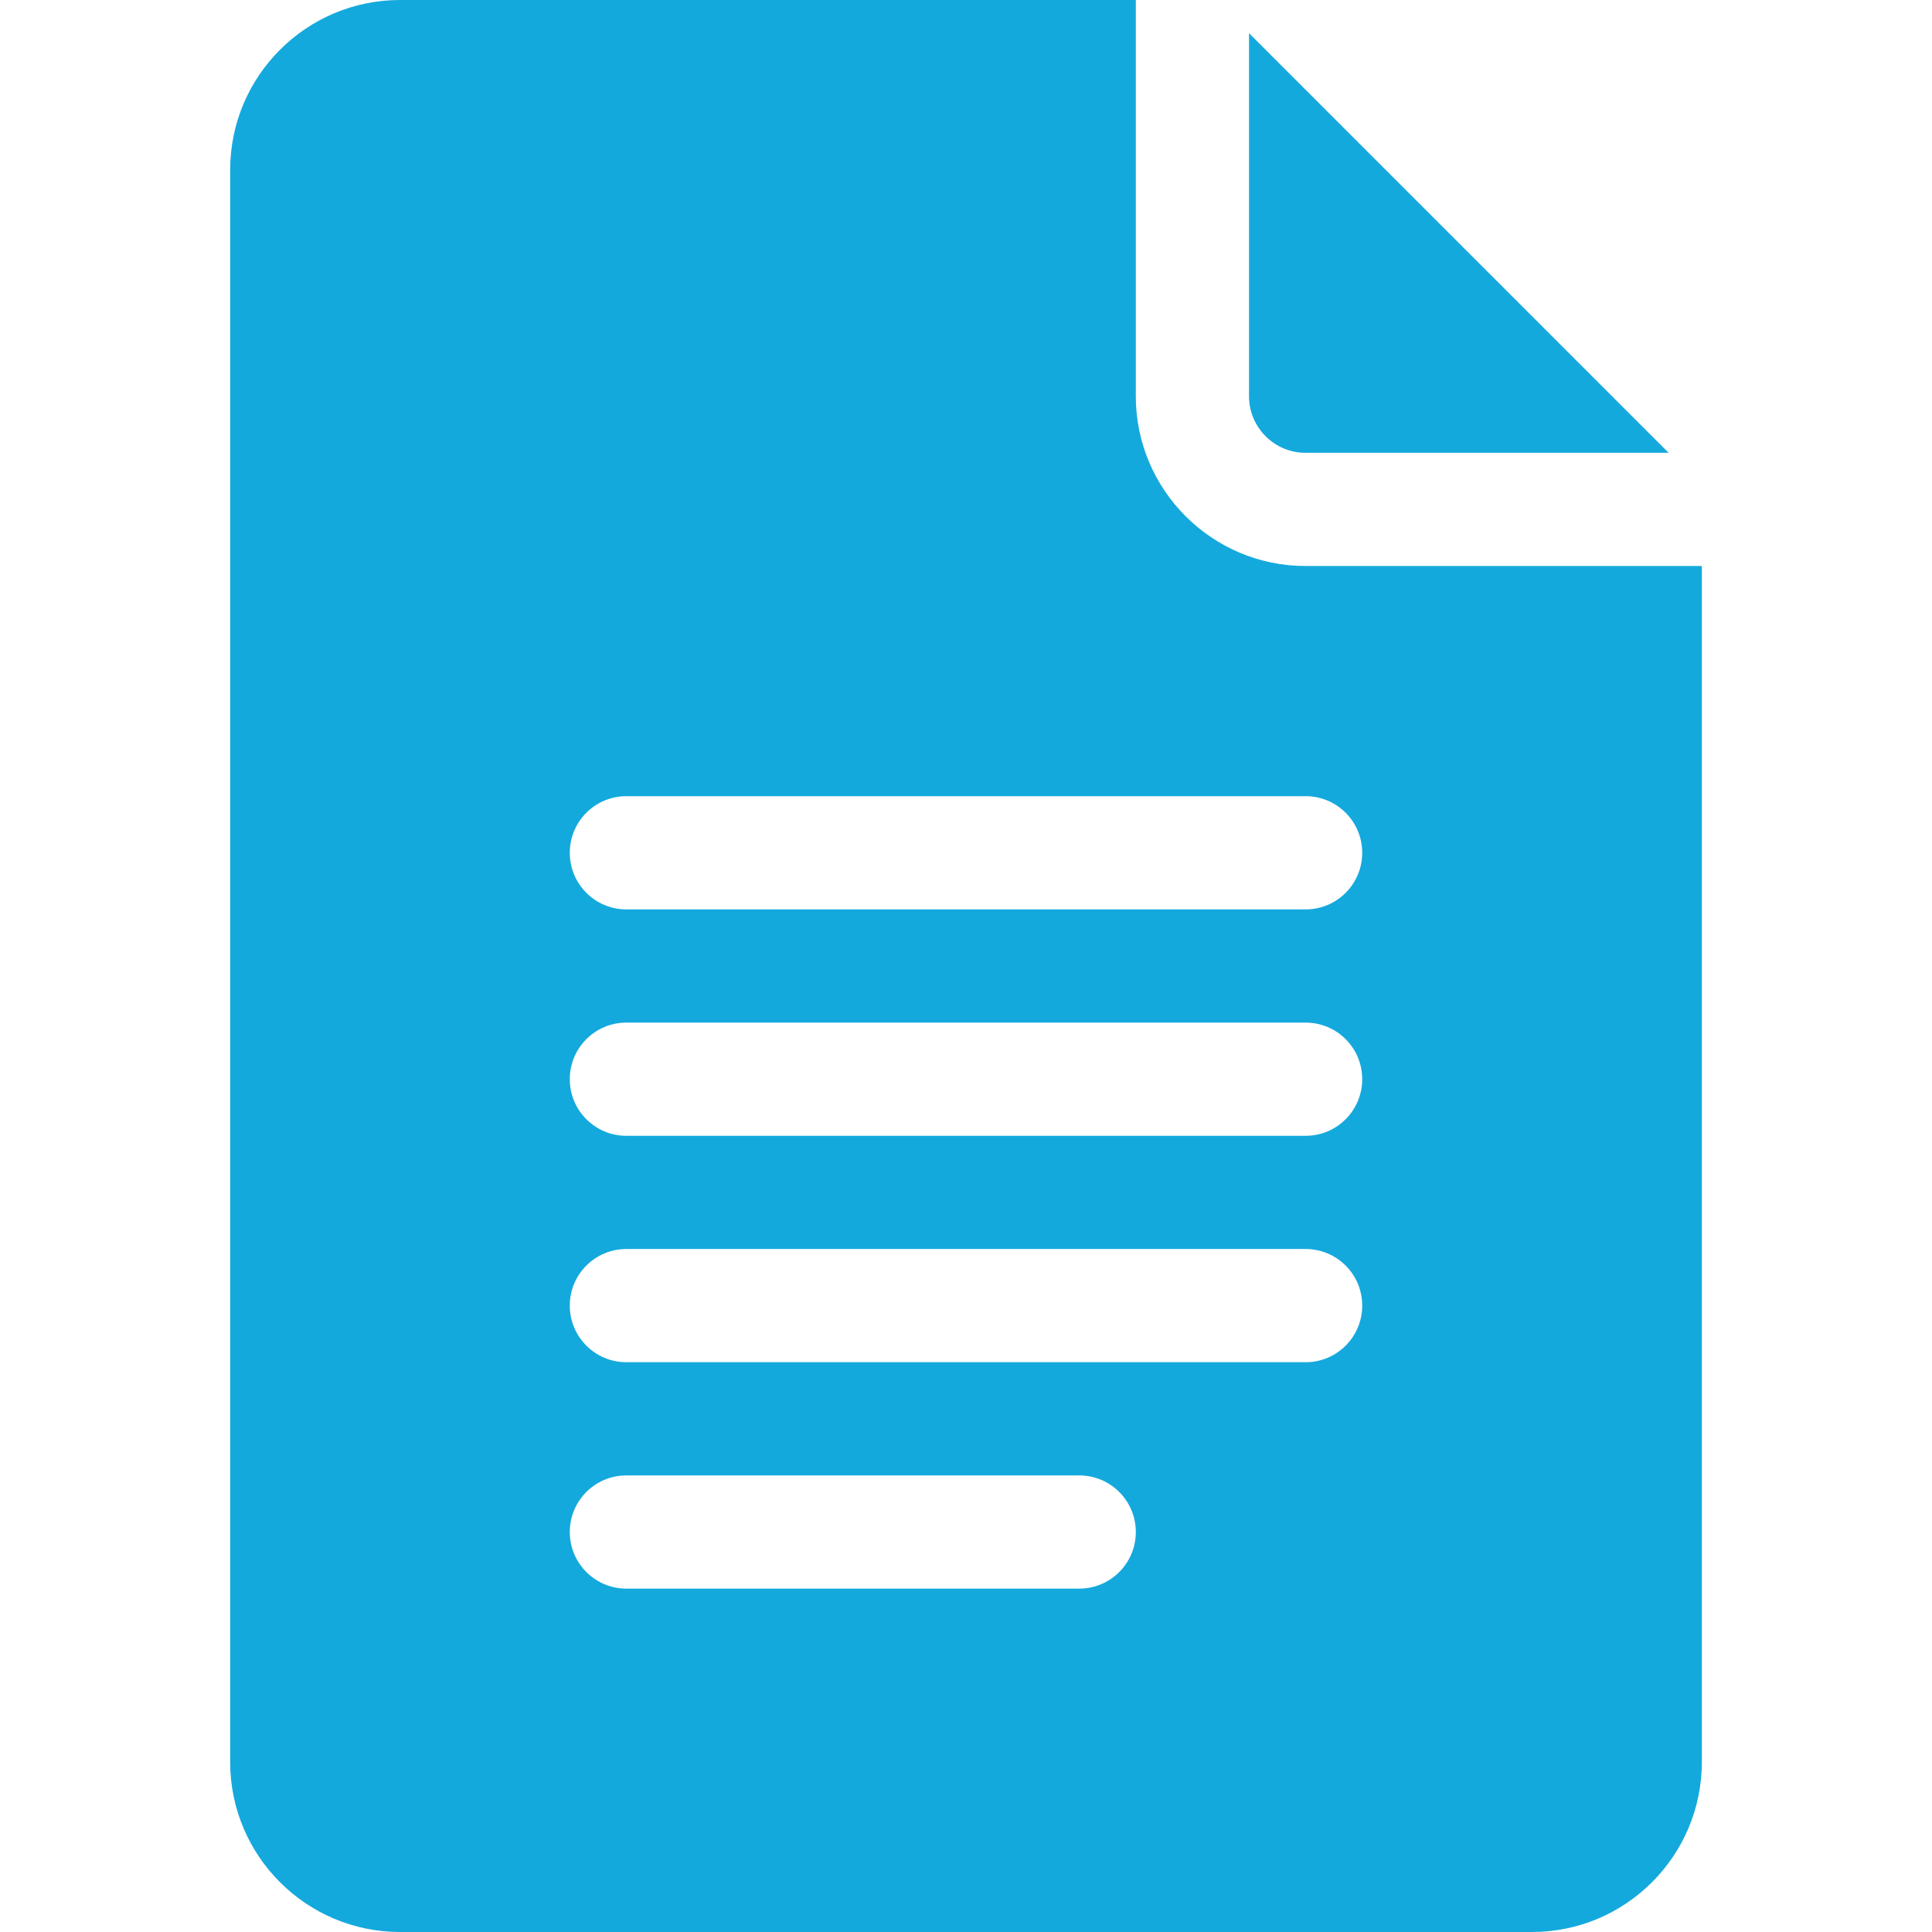 <?xml version="1.0" encoding="UTF-8"?> <svg xmlns="http://www.w3.org/2000/svg" width="250" height="250" viewBox="0 0 250 250" fill="none"><path d="M51.758 250H198.242C210.358 250 220.215 240.144 220.215 228.027V73.242H168.945C156.829 73.242 146.973 63.386 146.973 51.27V0H51.758C39.642 0 29.785 9.856 29.785 21.973V228.027C29.785 240.144 39.642 250 51.758 250ZM81.055 103.027H168.945C172.994 103.027 176.27 106.303 176.27 110.352C176.27 114.4 172.994 117.676 168.945 117.676H81.055C77.006 117.676 73.731 114.4 73.731 110.352C73.731 106.303 77.006 103.027 81.055 103.027ZM81.055 132.324H168.945C172.994 132.324 176.27 135.6 176.27 139.648C176.27 143.697 172.994 146.973 168.945 146.973H81.055C77.006 146.973 73.731 143.697 73.731 139.648C73.731 135.6 77.006 132.324 81.055 132.324ZM81.055 161.621H168.945C172.994 161.621 176.27 164.897 176.27 168.945C176.27 172.994 172.994 176.27 168.945 176.27H81.055C77.006 176.27 73.731 172.994 73.731 168.945C73.731 164.897 77.006 161.621 81.055 161.621ZM81.055 190.918H139.648C143.697 190.918 146.973 194.194 146.973 198.242C146.973 202.291 143.697 205.566 139.648 205.566H81.055C77.006 205.566 73.731 202.291 73.731 198.242C73.731 194.194 77.006 190.918 81.055 190.918Z" fill="#14A9DD"></path><path d="M168.945 58.595H215.923L161.621 4.293V51.271C161.621 55.312 164.904 58.595 168.945 58.595Z" fill="#14A9DD"></path></svg> 